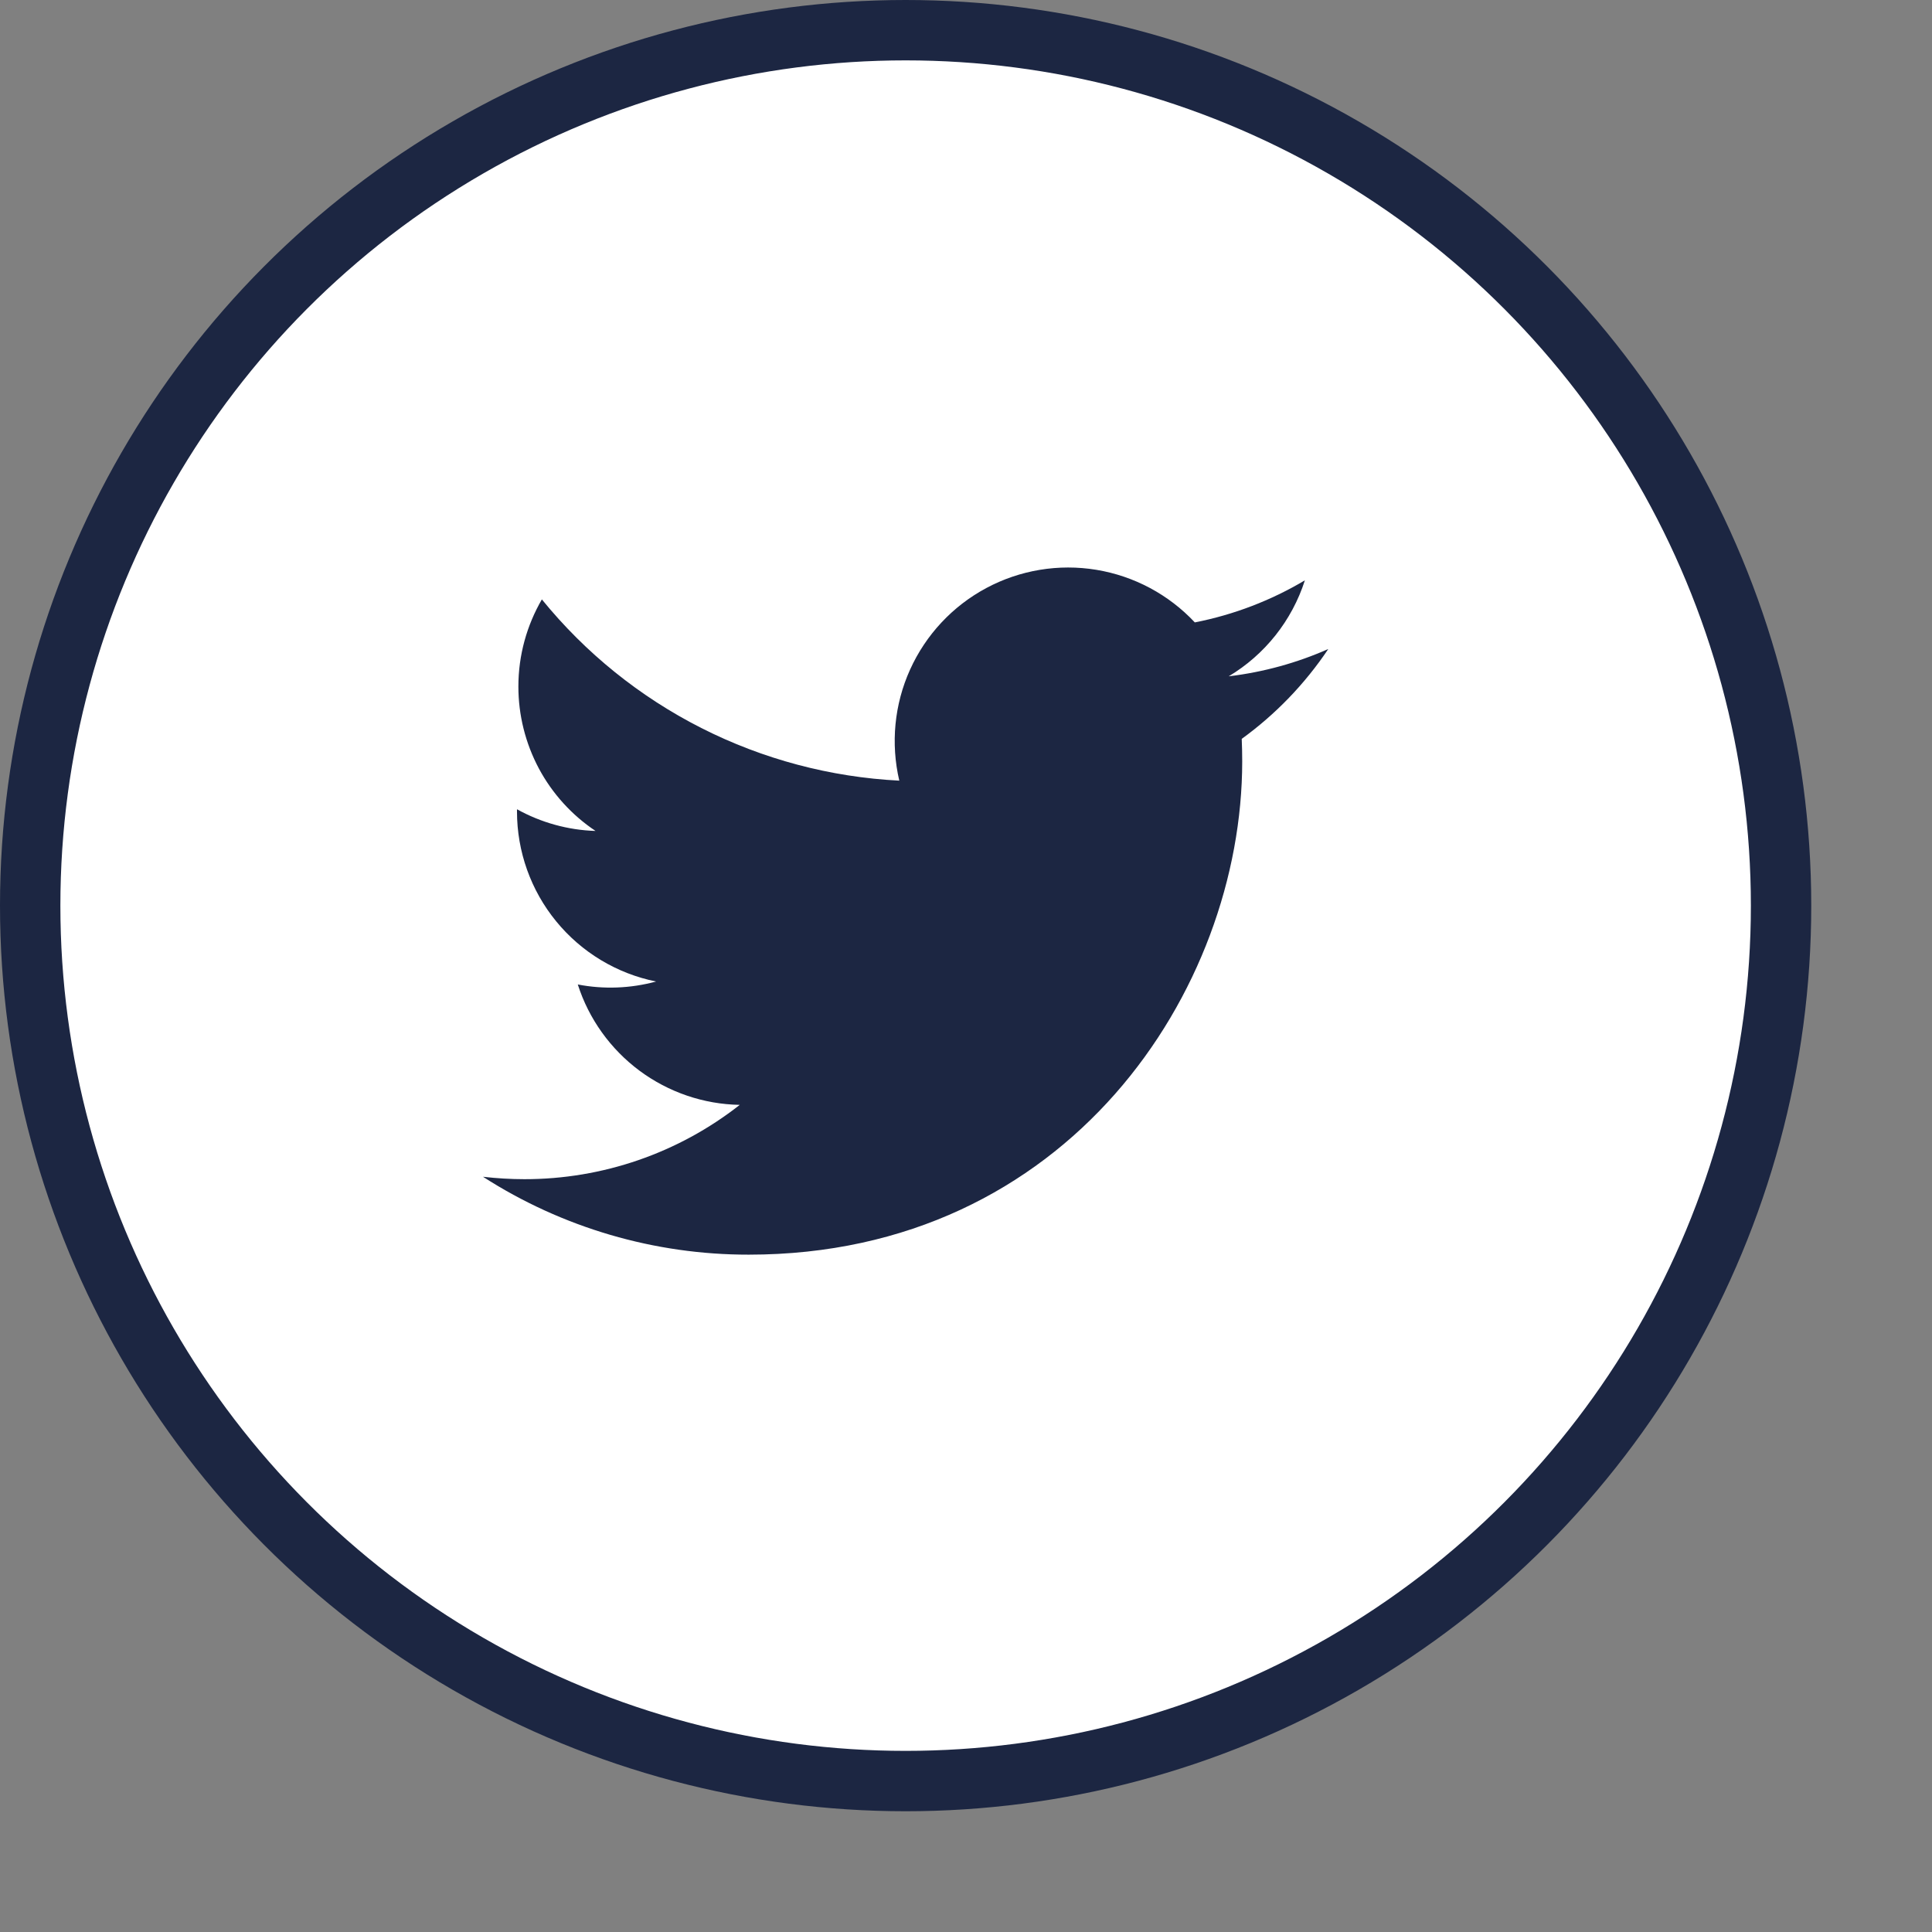 <svg width="32" height="32" viewBox="0 0 32 32" fill="none" xmlns="http://www.w3.org/2000/svg">
<rect x="0" y="0" width="32" height="32" fill="#808080" stroke="none"/>
<circle cx="15" cy="15" r="14.5" fill="white" stroke="#1C2642"/>
<path d="M22 10.75C21.485 10.978 20.932 11.132 20.351 11.202C20.951 10.843 21.399 10.278 21.613 9.612C21.05 9.947 20.433 10.183 19.79 10.309C19.357 9.847 18.784 9.541 18.16 9.438C17.535 9.335 16.894 9.441 16.336 9.74C15.778 10.039 15.335 10.513 15.074 11.09C14.813 11.667 14.751 12.313 14.895 12.93C13.753 12.872 12.636 12.575 11.616 12.058C10.596 11.541 9.696 10.815 8.975 9.928C8.728 10.354 8.586 10.847 8.586 11.372C8.586 11.845 8.703 12.311 8.925 12.728C9.148 13.145 9.471 13.501 9.864 13.763C9.408 13.749 8.962 13.625 8.563 13.404V13.441C8.563 14.104 8.792 14.747 9.212 15.26C9.632 15.774 10.217 16.126 10.867 16.257C10.444 16.372 10 16.389 9.57 16.306C9.753 16.877 10.111 17.376 10.592 17.734C11.073 18.091 11.654 18.29 12.253 18.3C11.236 19.099 9.979 19.532 8.686 19.531C8.457 19.531 8.228 19.517 8 19.491C9.313 20.335 10.841 20.783 12.402 20.781C17.686 20.781 20.575 16.404 20.575 12.609C20.575 12.486 20.572 12.361 20.567 12.238C21.128 11.831 21.613 11.328 21.999 10.752L22 10.75Z" fill="#1C2642"/>
</svg>

